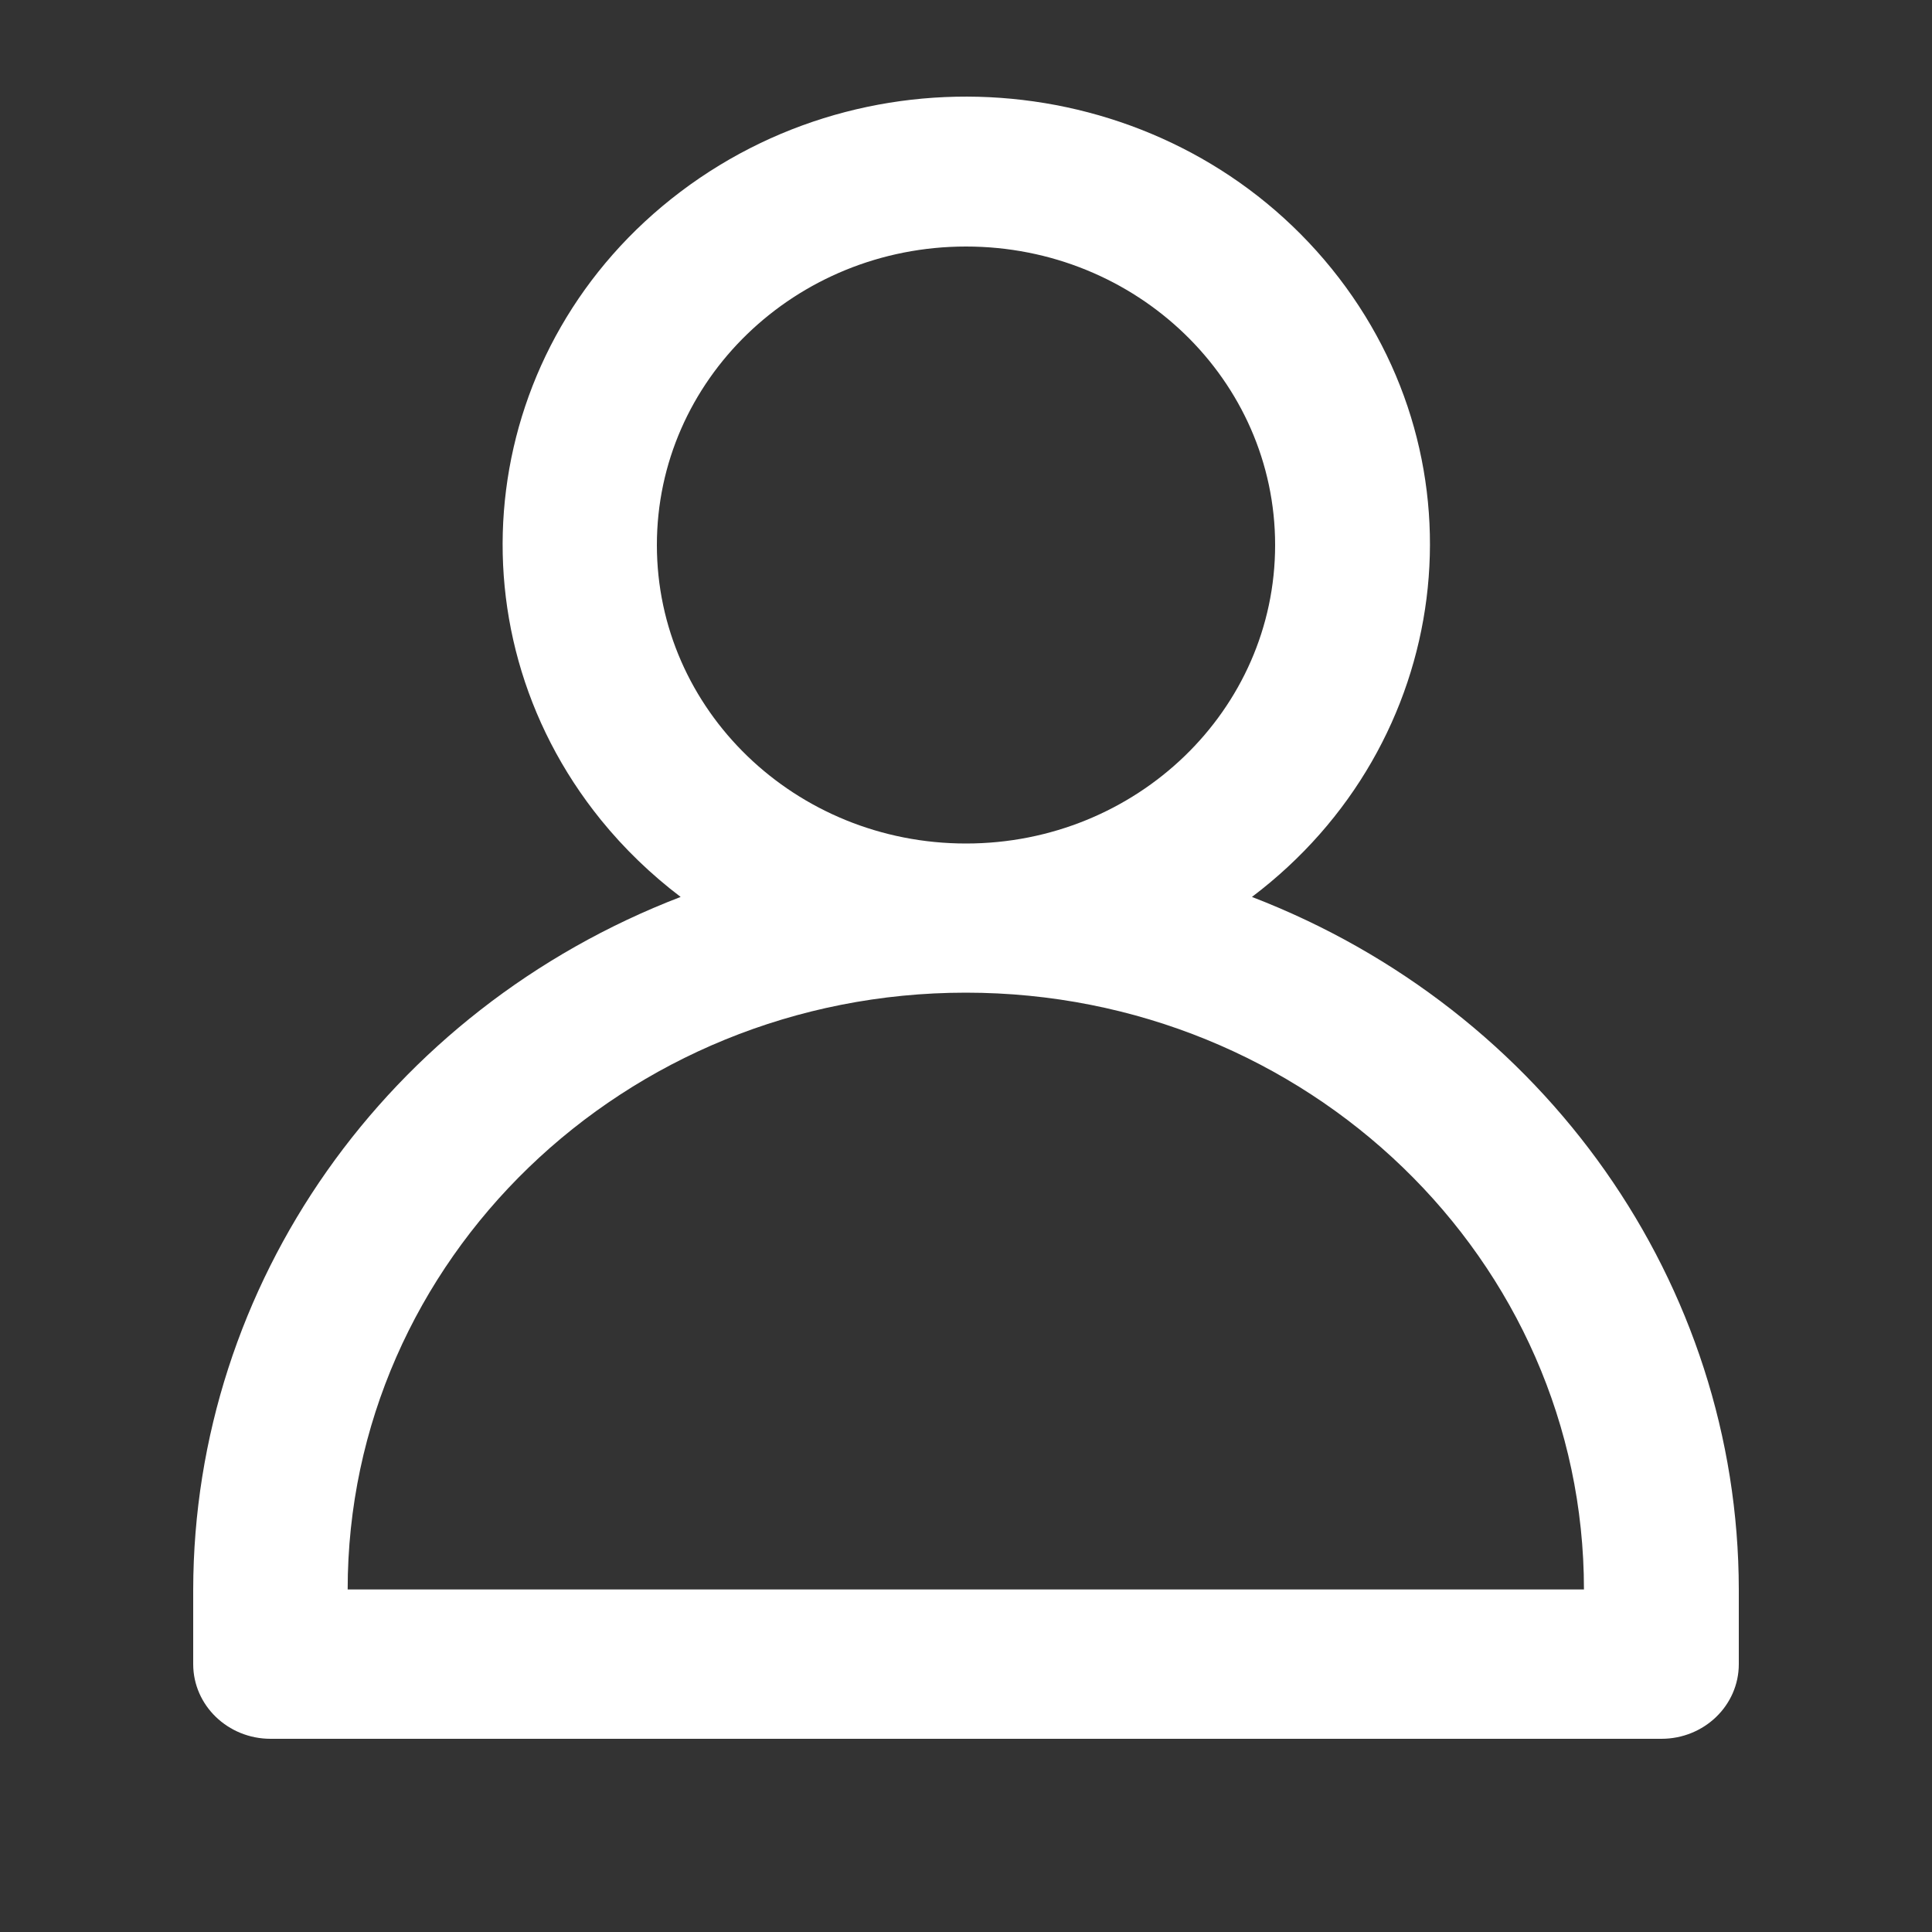 <svg width="20" height="20" viewBox="0 0 20 20" fill="none" xmlns="http://www.w3.org/2000/svg">
<rect x="0" y="0" width="20" height="20" fill="#333333" stroke="none"/>
<path d="M12.96 9.285C15.048 7.708 15.416 4.795 13.785 2.781C12.151 0.764 9.135 0.407 7.046 1.984C4.958 3.561 4.59 6.473 6.221 8.488C6.462 8.785 6.739 9.052 7.046 9.285C4.003 10.454 2.006 13.294 2 16.454V17.227C2 17.654 2.359 18 2.801 18H17.199C17.642 18 18 17.654 18 17.227V16.454C17.996 13.294 16 10.455 12.96 9.285ZM6.8 5.642C6.8 3.935 8.232 2.552 10 2.552C11.768 2.552 13.2 3.935 13.2 5.642C13.2 7.349 11.768 8.732 10 8.732C8.232 8.732 6.8 7.349 6.8 5.642ZM3.599 16.454C3.599 13.042 6.464 10.276 9.998 10.276C13.532 10.276 16.397 13.042 16.397 16.454H3.599Z" fill="white"/>
</svg>
